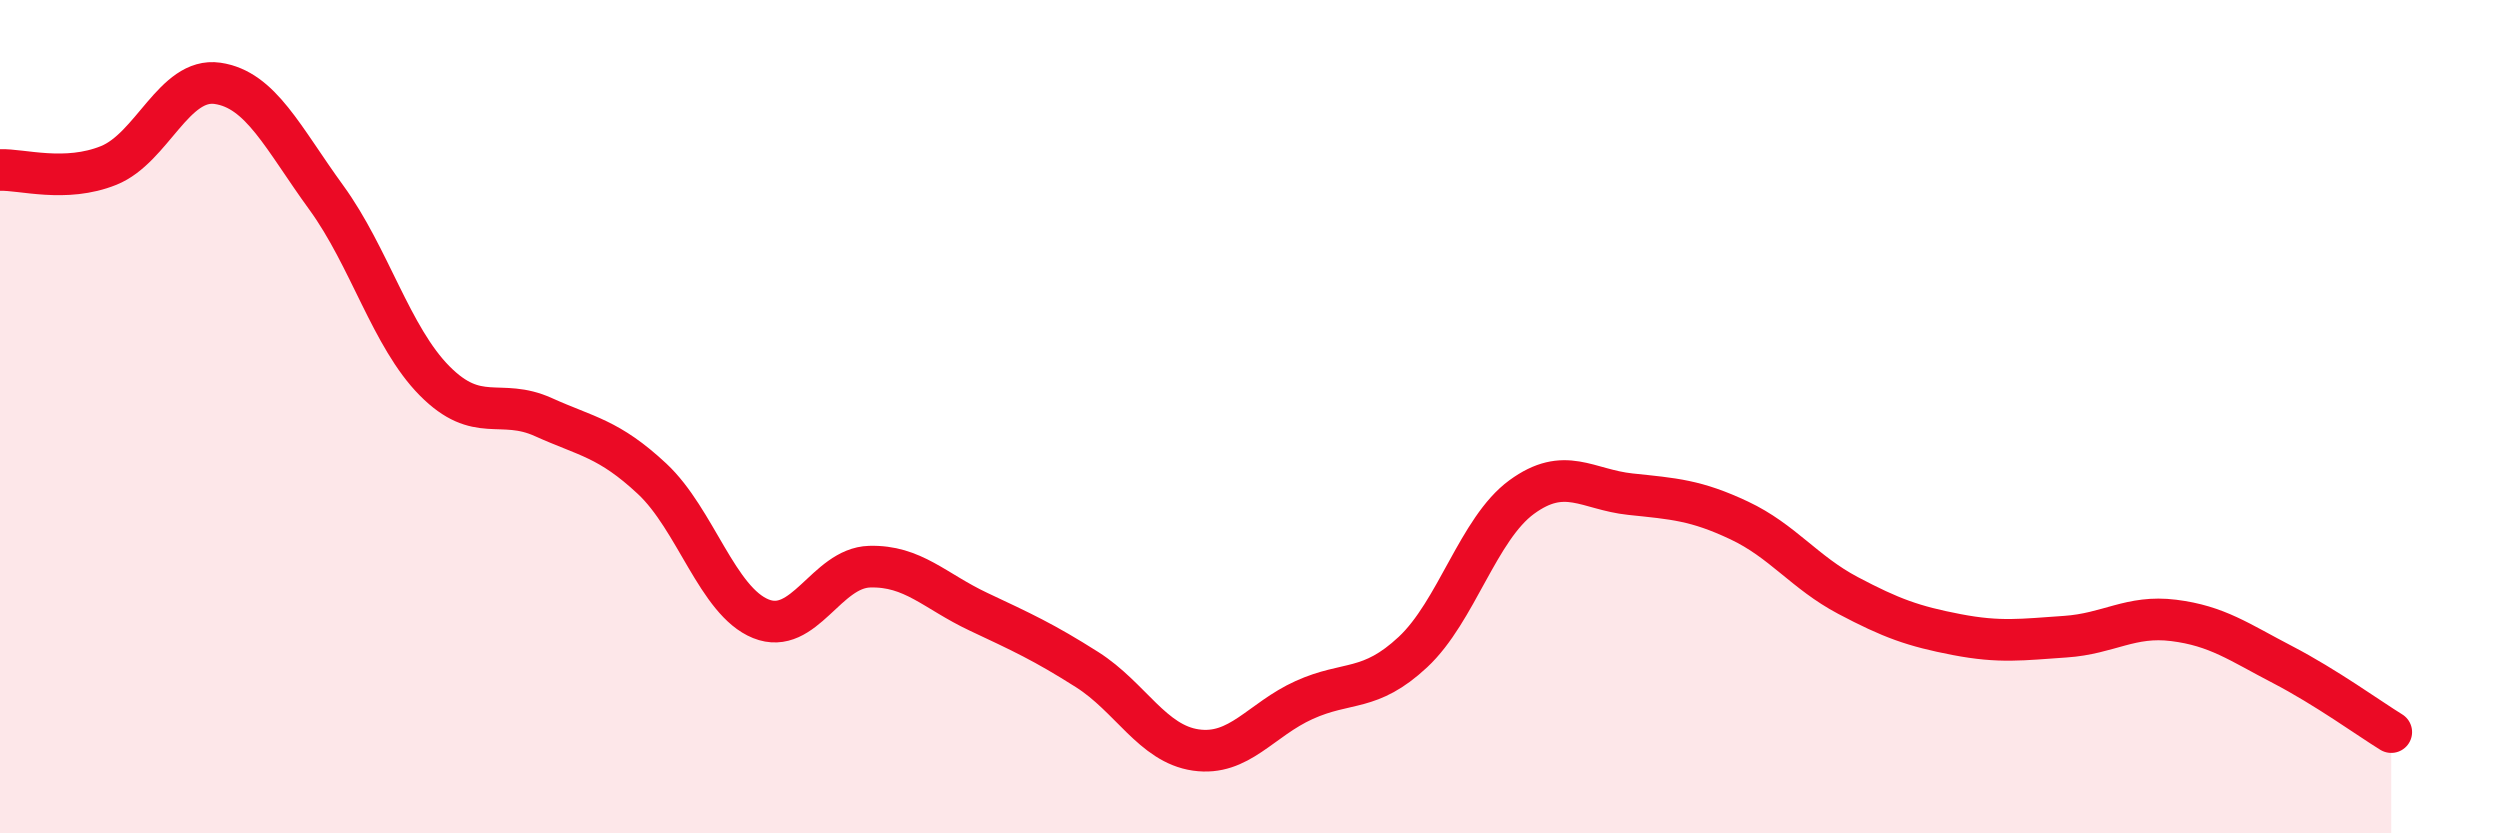 
    <svg width="60" height="20" viewBox="0 0 60 20" xmlns="http://www.w3.org/2000/svg">
      <path
        d="M 0,4.08 C 0.52,4.06 1.57,4.39 2.61,3.97 C 3.65,3.55 4.18,1.85 5.22,2 C 6.26,2.15 6.79,3.31 7.83,4.74 C 8.87,6.17 9.39,8.09 10.43,9.14 C 11.47,10.19 12,9.54 13.04,10.01 C 14.08,10.48 14.61,10.52 15.65,11.49 C 16.69,12.46 17.22,14.43 18.26,14.85 C 19.3,15.27 19.83,13.63 20.87,13.6 C 21.91,13.57 22.44,14.19 23.48,14.68 C 24.52,15.17 25.05,15.41 26.09,16.07 C 27.13,16.73 27.66,17.85 28.7,18 C 29.74,18.15 30.26,17.27 31.3,16.8 C 32.34,16.33 32.87,16.62 33.91,15.65 C 34.95,14.68 35.48,12.69 36.52,11.93 C 37.56,11.17 38.09,11.75 39.13,11.86 C 40.17,11.97 40.7,12 41.74,12.49 C 42.78,12.98 43.31,13.74 44.35,14.29 C 45.39,14.84 45.92,15.03 46.96,15.23 C 48,15.43 48.53,15.35 49.57,15.28 C 50.61,15.21 51.13,14.76 52.17,14.89 C 53.21,15.02 53.74,15.41 54.78,15.95 C 55.82,16.49 56.87,17.25 57.39,17.57L57.39 20L0 20Z"
        fill="#EB0A25"
        opacity="0.1"
        stroke-linecap="round"
        stroke-linejoin="round"
      />
      <path
        d="M 0,4.08 C 0.52,4.06 1.57,4.39 2.61,3.97 C 3.65,3.55 4.18,1.85 5.22,2 C 6.26,2.15 6.79,3.31 7.83,4.74 C 8.87,6.17 9.39,8.09 10.43,9.14 C 11.47,10.19 12,9.54 13.04,10.01 C 14.08,10.48 14.61,10.52 15.65,11.49 C 16.69,12.46 17.22,14.43 18.26,14.85 C 19.3,15.27 19.83,13.63 20.87,13.6 C 21.91,13.57 22.44,14.19 23.48,14.68 C 24.52,15.17 25.05,15.41 26.09,16.07 C 27.13,16.73 27.66,17.85 28.7,18 C 29.74,18.15 30.26,17.27 31.3,16.8 C 32.34,16.33 32.87,16.62 33.91,15.65 C 34.95,14.68 35.48,12.69 36.52,11.93 C 37.56,11.17 38.09,11.75 39.13,11.86 C 40.17,11.97 40.7,12 41.74,12.49 C 42.78,12.98 43.31,13.74 44.35,14.29 C 45.39,14.84 45.92,15.03 46.96,15.23 C 48,15.43 48.53,15.35 49.57,15.28 C 50.61,15.21 51.13,14.76 52.17,14.89 C 53.21,15.02 53.74,15.41 54.78,15.95 C 55.82,16.49 56.87,17.25 57.39,17.57"
        stroke="#EB0A25"
        stroke-width="1"
        fill="none"
        stroke-linecap="round"
        stroke-linejoin="round"
      />
    </svg>
  